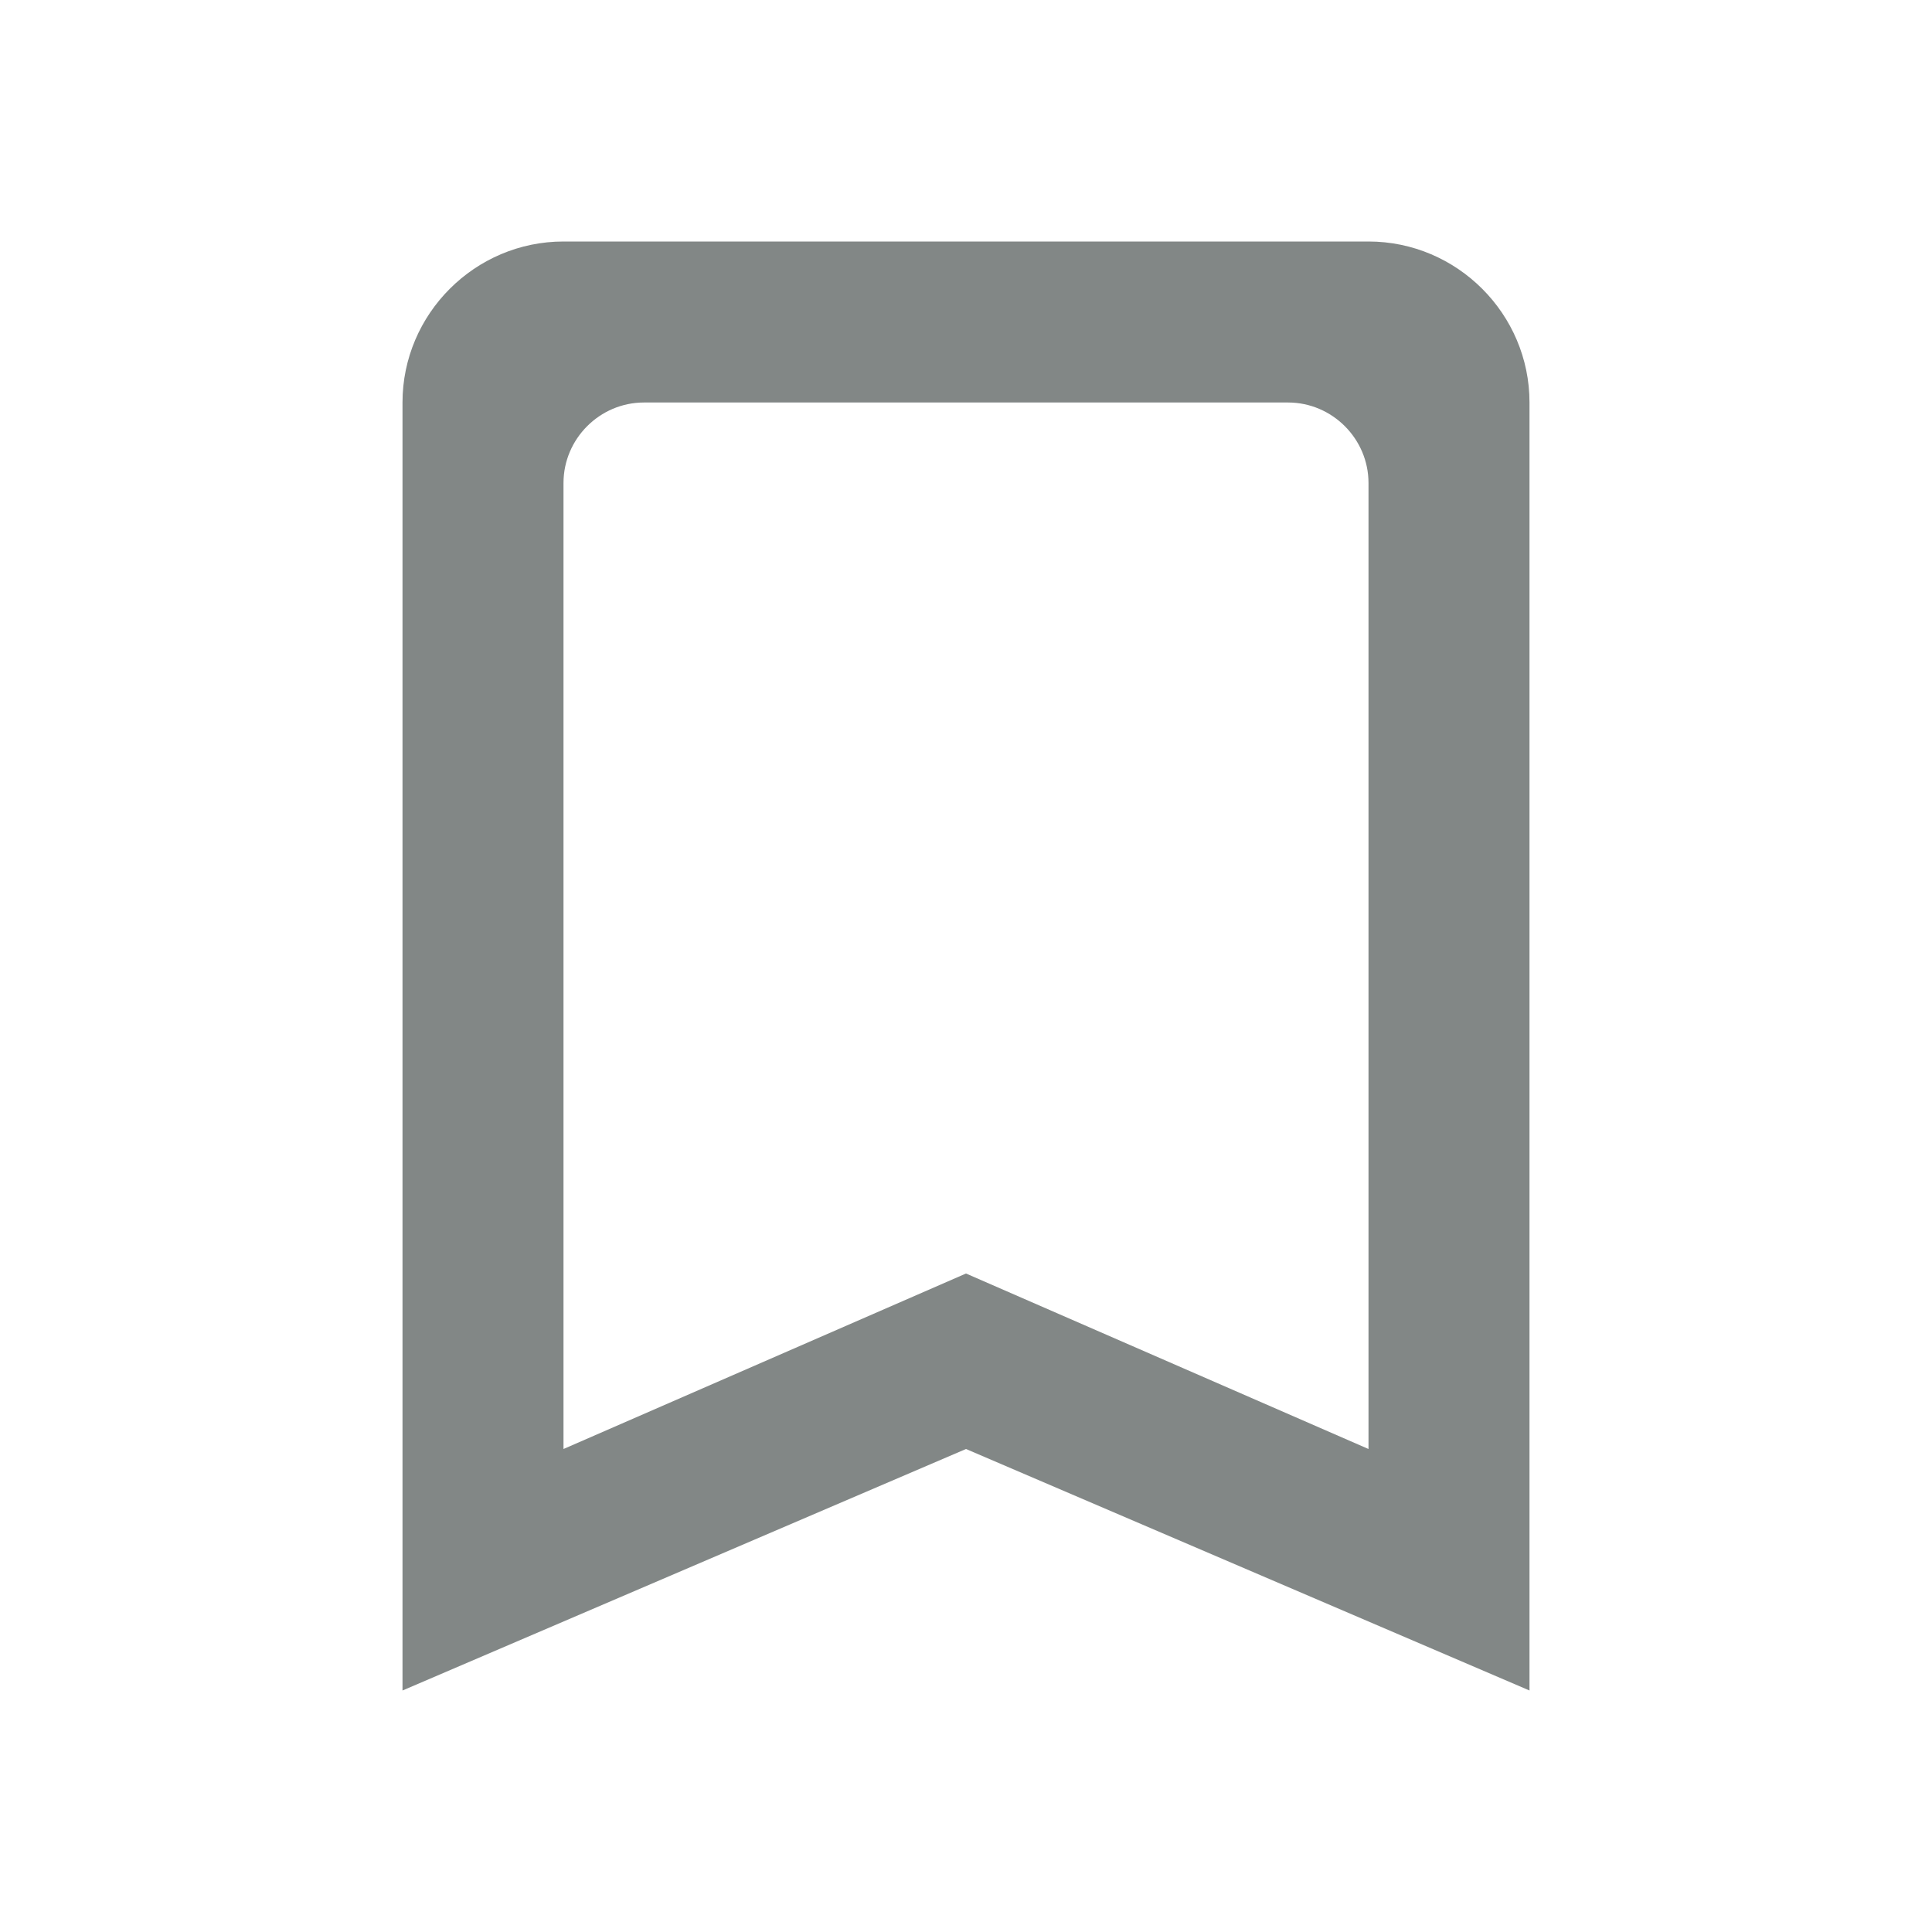 <svg width="18" height="18" viewBox="0 0 18 18" fill="none" xmlns="http://www.w3.org/2000/svg">
<path d="M12.75 2.25H5.25C4.425 2.25 3.75 2.925 3.75 3.75V15.75L9 13.5L14.25 15.75V3.75C14.25 2.925 13.575 2.25 12.75 2.25ZM12.75 13.5L9 11.865L5.25 13.5V4.5C5.25 4.088 5.588 3.75 6 3.75H12C12.412 3.75 12.75 4.088 12.75 4.5V13.5Z" fill="#828786"/>
</svg>
